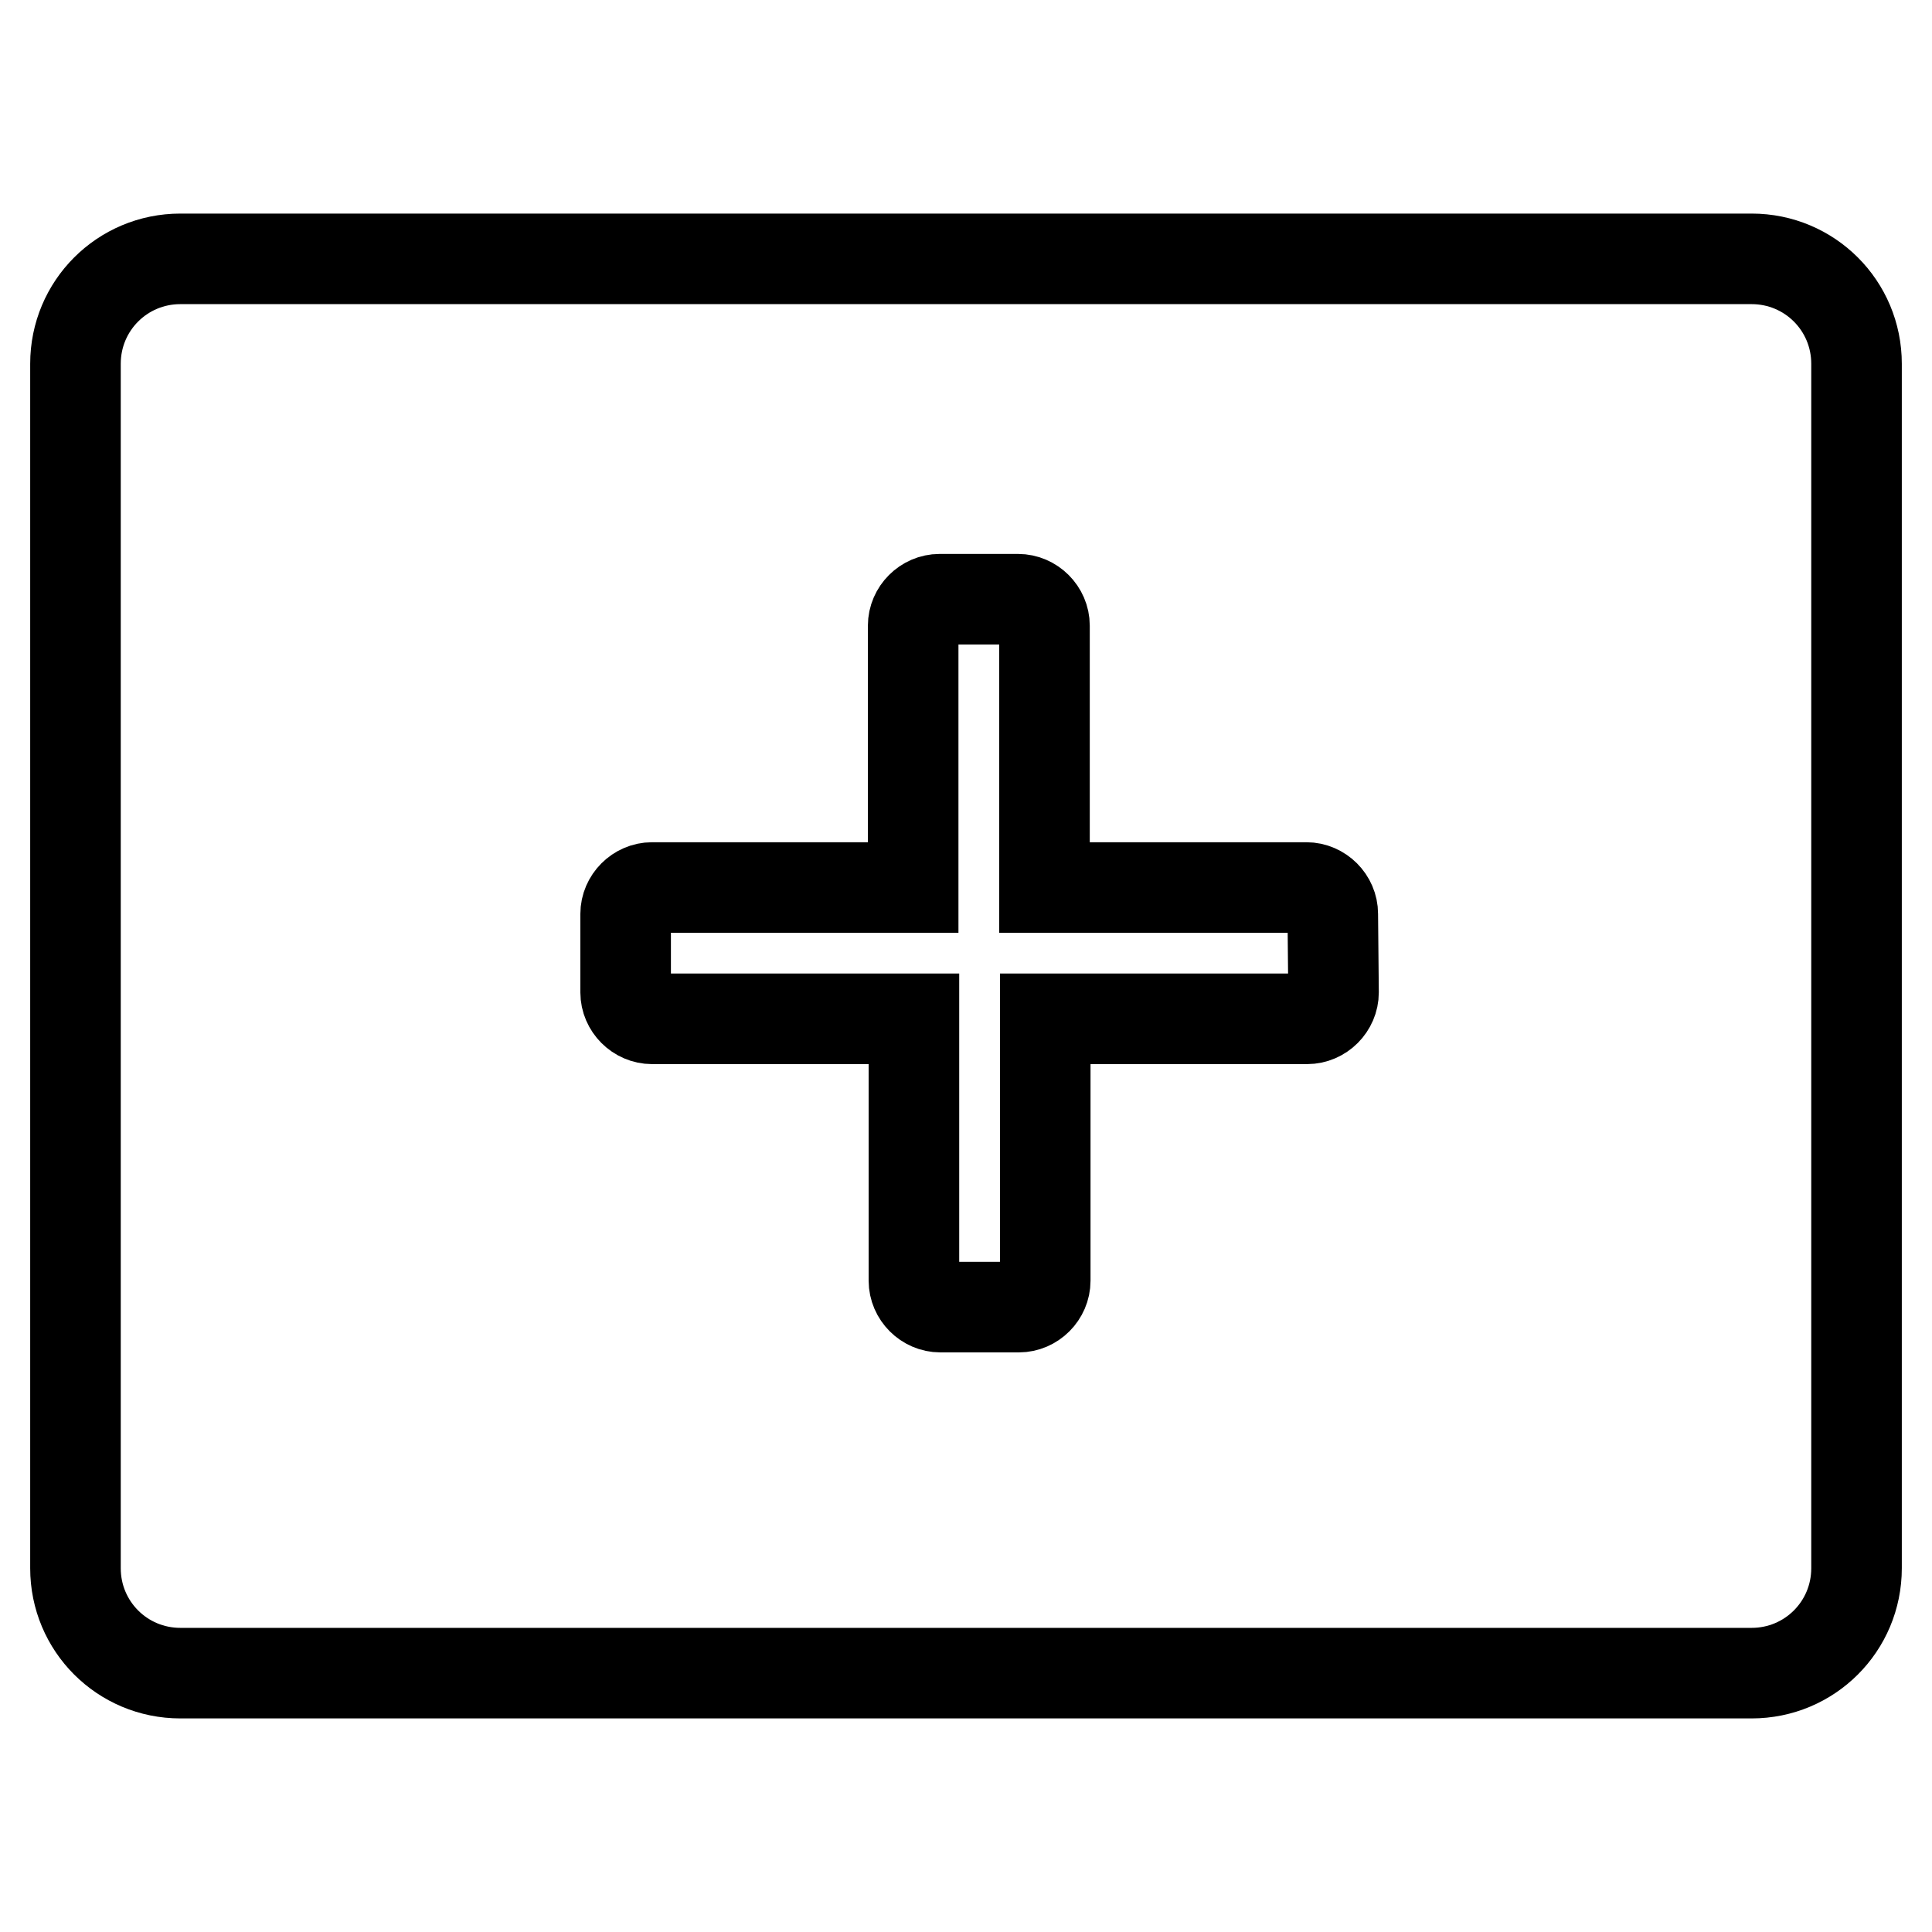 <?xml version="1.0" encoding="utf-8"?>
<!-- Svg Vector Icons : http://www.onlinewebfonts.com/icon -->
<!DOCTYPE svg PUBLIC "-//W3C//DTD SVG 1.1//EN" "http://www.w3.org/Graphics/SVG/1.1/DTD/svg11.dtd">
<svg version="1.1" xmlns="http://www.w3.org/2000/svg" xmlns:xlink="http://www.w3.org/1999/xlink" x="0px" y="0px" viewBox="0 0 256 256" enable-background="new 0 0 256 256" xml:space="preserve">
<g> <path stroke-width="12" fill-opacity="0" stroke="#000000"  d="M232.1,221.7H23.9c-7.7,0-13.9-6.2-13.9-13.9V48.2c0-7.7,6.2-13.9,13.9-13.9h208.2 c7.7,0,13.9,6.2,13.9,13.9v159.6C246,215.5,239.8,221.7,232.1,221.7z M176.6,121.1c0-1.9-1.6-3.5-3.5-3.5h-34.7V82.9 c0-1.9-1.6-3.5-3.5-3.5h-10.4c-1.9,0-3.5,1.6-3.5,3.5v34.7H86.4c-1.9,0-3.5,1.6-3.5,3.5v10.4c0,1.9,1.6,3.5,3.5,3.5h34.7v34.7 c0,1.9,1.6,3.5,3.5,3.5h10.4c1.9,0,3.5-1.6,3.5-3.5v-34.7h34.7c1.9,0,3.5-1.6,3.5-3.5L176.6,121.1L176.6,121.1z"/></g>
</svg>